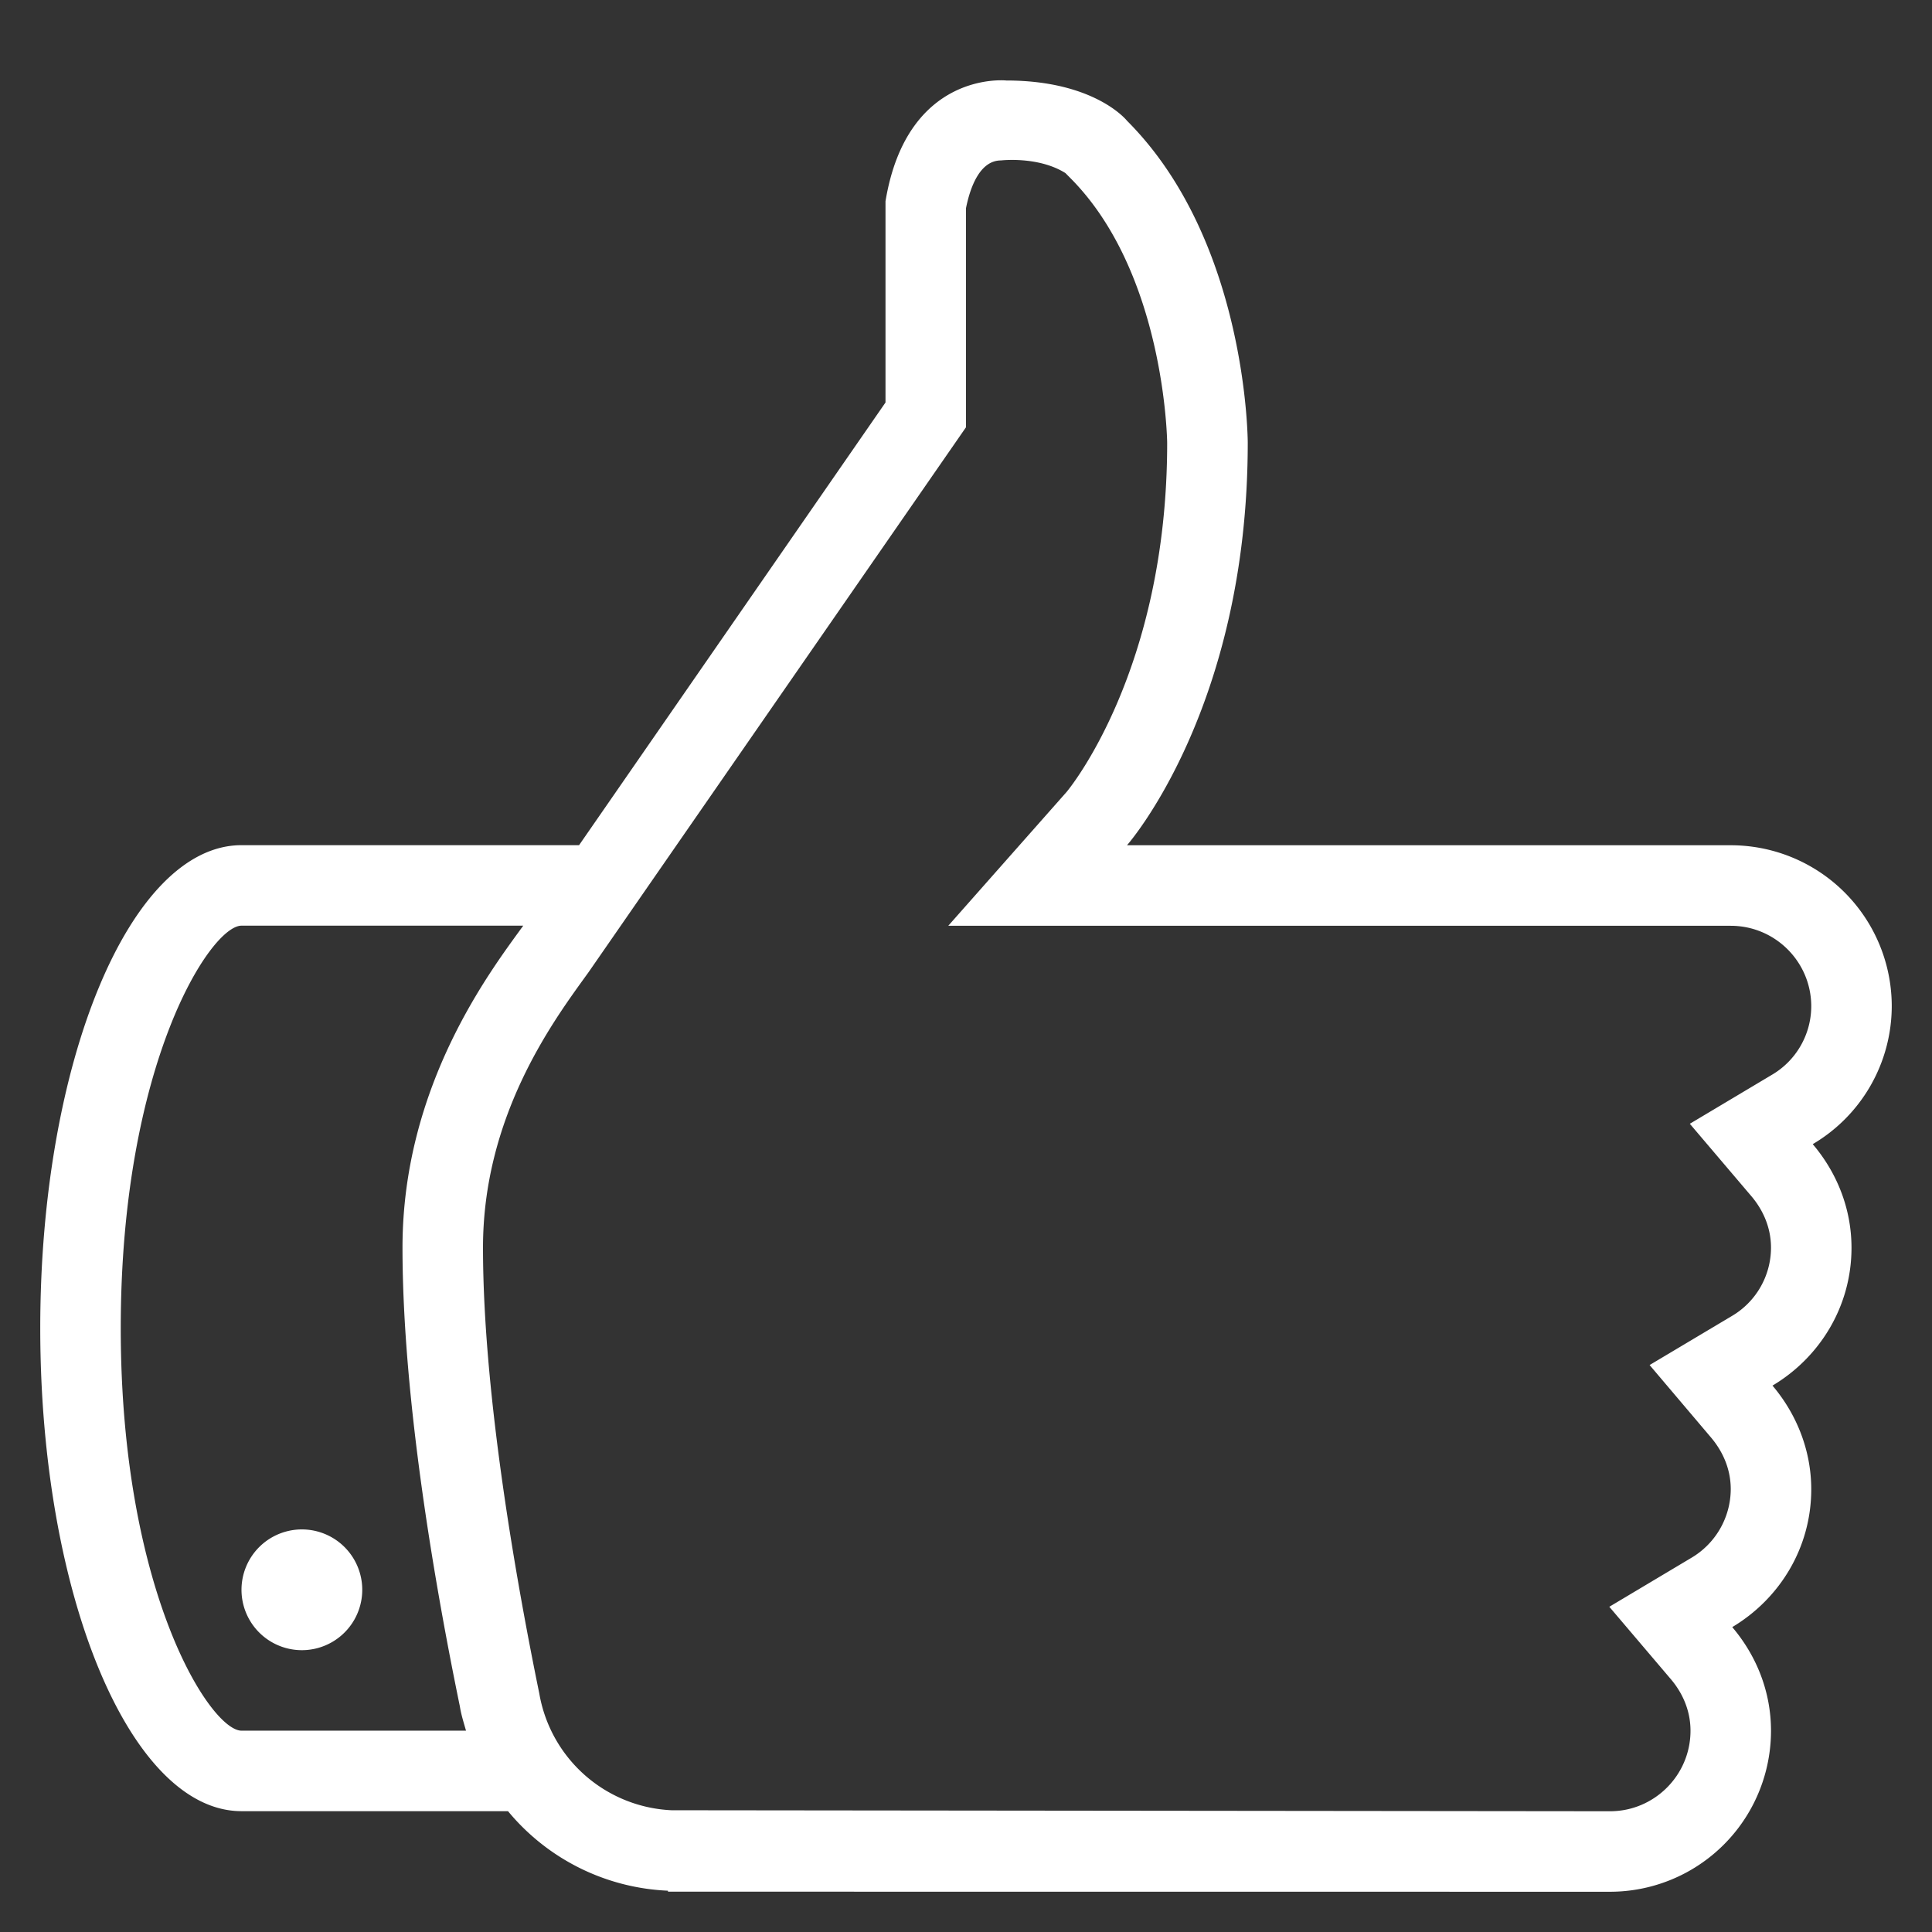 <svg xmlns="http://www.w3.org/2000/svg" fill="#fff" height="48" width="48"><rect width="100%" height="100%" fill="#333333" stroke="none"/><path d="M45.037 28.426c.592.697.963 1.59.963 2.575 0 1.46-.792 2.727-1.963 3.424.592.698.963 1.6.963 2.576 0 1.462-.793 2.726-1.963 3.424.592.697.963 1.59.963 2.575a4 4 0 0 1-4 4l-23.404-.002v-.024a5.46 5.46 0 0 1-3.975-1.976H6c-2.762 0-5-5.373-5-12s2.238-12 5-12h8.387L22 10V5c.54-3.262 3-3 3-3 2.212 0 3 1 3 1 3 3 3 8 3 8 0 6.608-3 10-3 10h15a4 4 0 0 1 4 4 3.986 3.986 0 0 1-1.963 3.426zM6 22.998c-.77 0-3 3.438-3 10s2.23 10 3 10h5.578c-.056-.198-.12-.393-.152-.6-.592-2.872-1.426-7.593-1.426-11.4 0-4.043 2.203-6.897 3-8h.002H6zM43 23H23.56l2.94-3.325c.025-.03 2.498-2.984 2.498-8.67 0-.042-.054-4.232-2.414-6.59L26.47 4.3c-.673-.423-1.6-.314-1.6-.314-.533 0-.77.686-.87 1.185v5.444l-9.38 13.543-.11.152c-.814 1.13-2.51 3.463-2.51 6.688 0 3.714.867 8.484 1.398 11.073a3.497 3.497 0 0 0 3.285 2.904L40 45c1.103 0 2-.897 2-2 0-.584-.266-1.02-.487-1.28l-1.53-1.8 2.028-1.21A1.99 1.99 0 0 0 43 37c0-.584-.266-1.02-.488-1.283l-1.528-1.803 2.03-1.21A1.973 1.973 0 0 0 44 31c0-.584-.266-1.02-.487-1.28l-1.53-1.8 2.028-1.21A1.98 1.98 0 0 0 45 25.001c0-1.104-.897-2-2-2zM7.5 40.998a1.5 1.5 0 1 1 0-3 1.5 1.5 0 1 1 0 3z" fill-rule="evenodd"/></svg>
